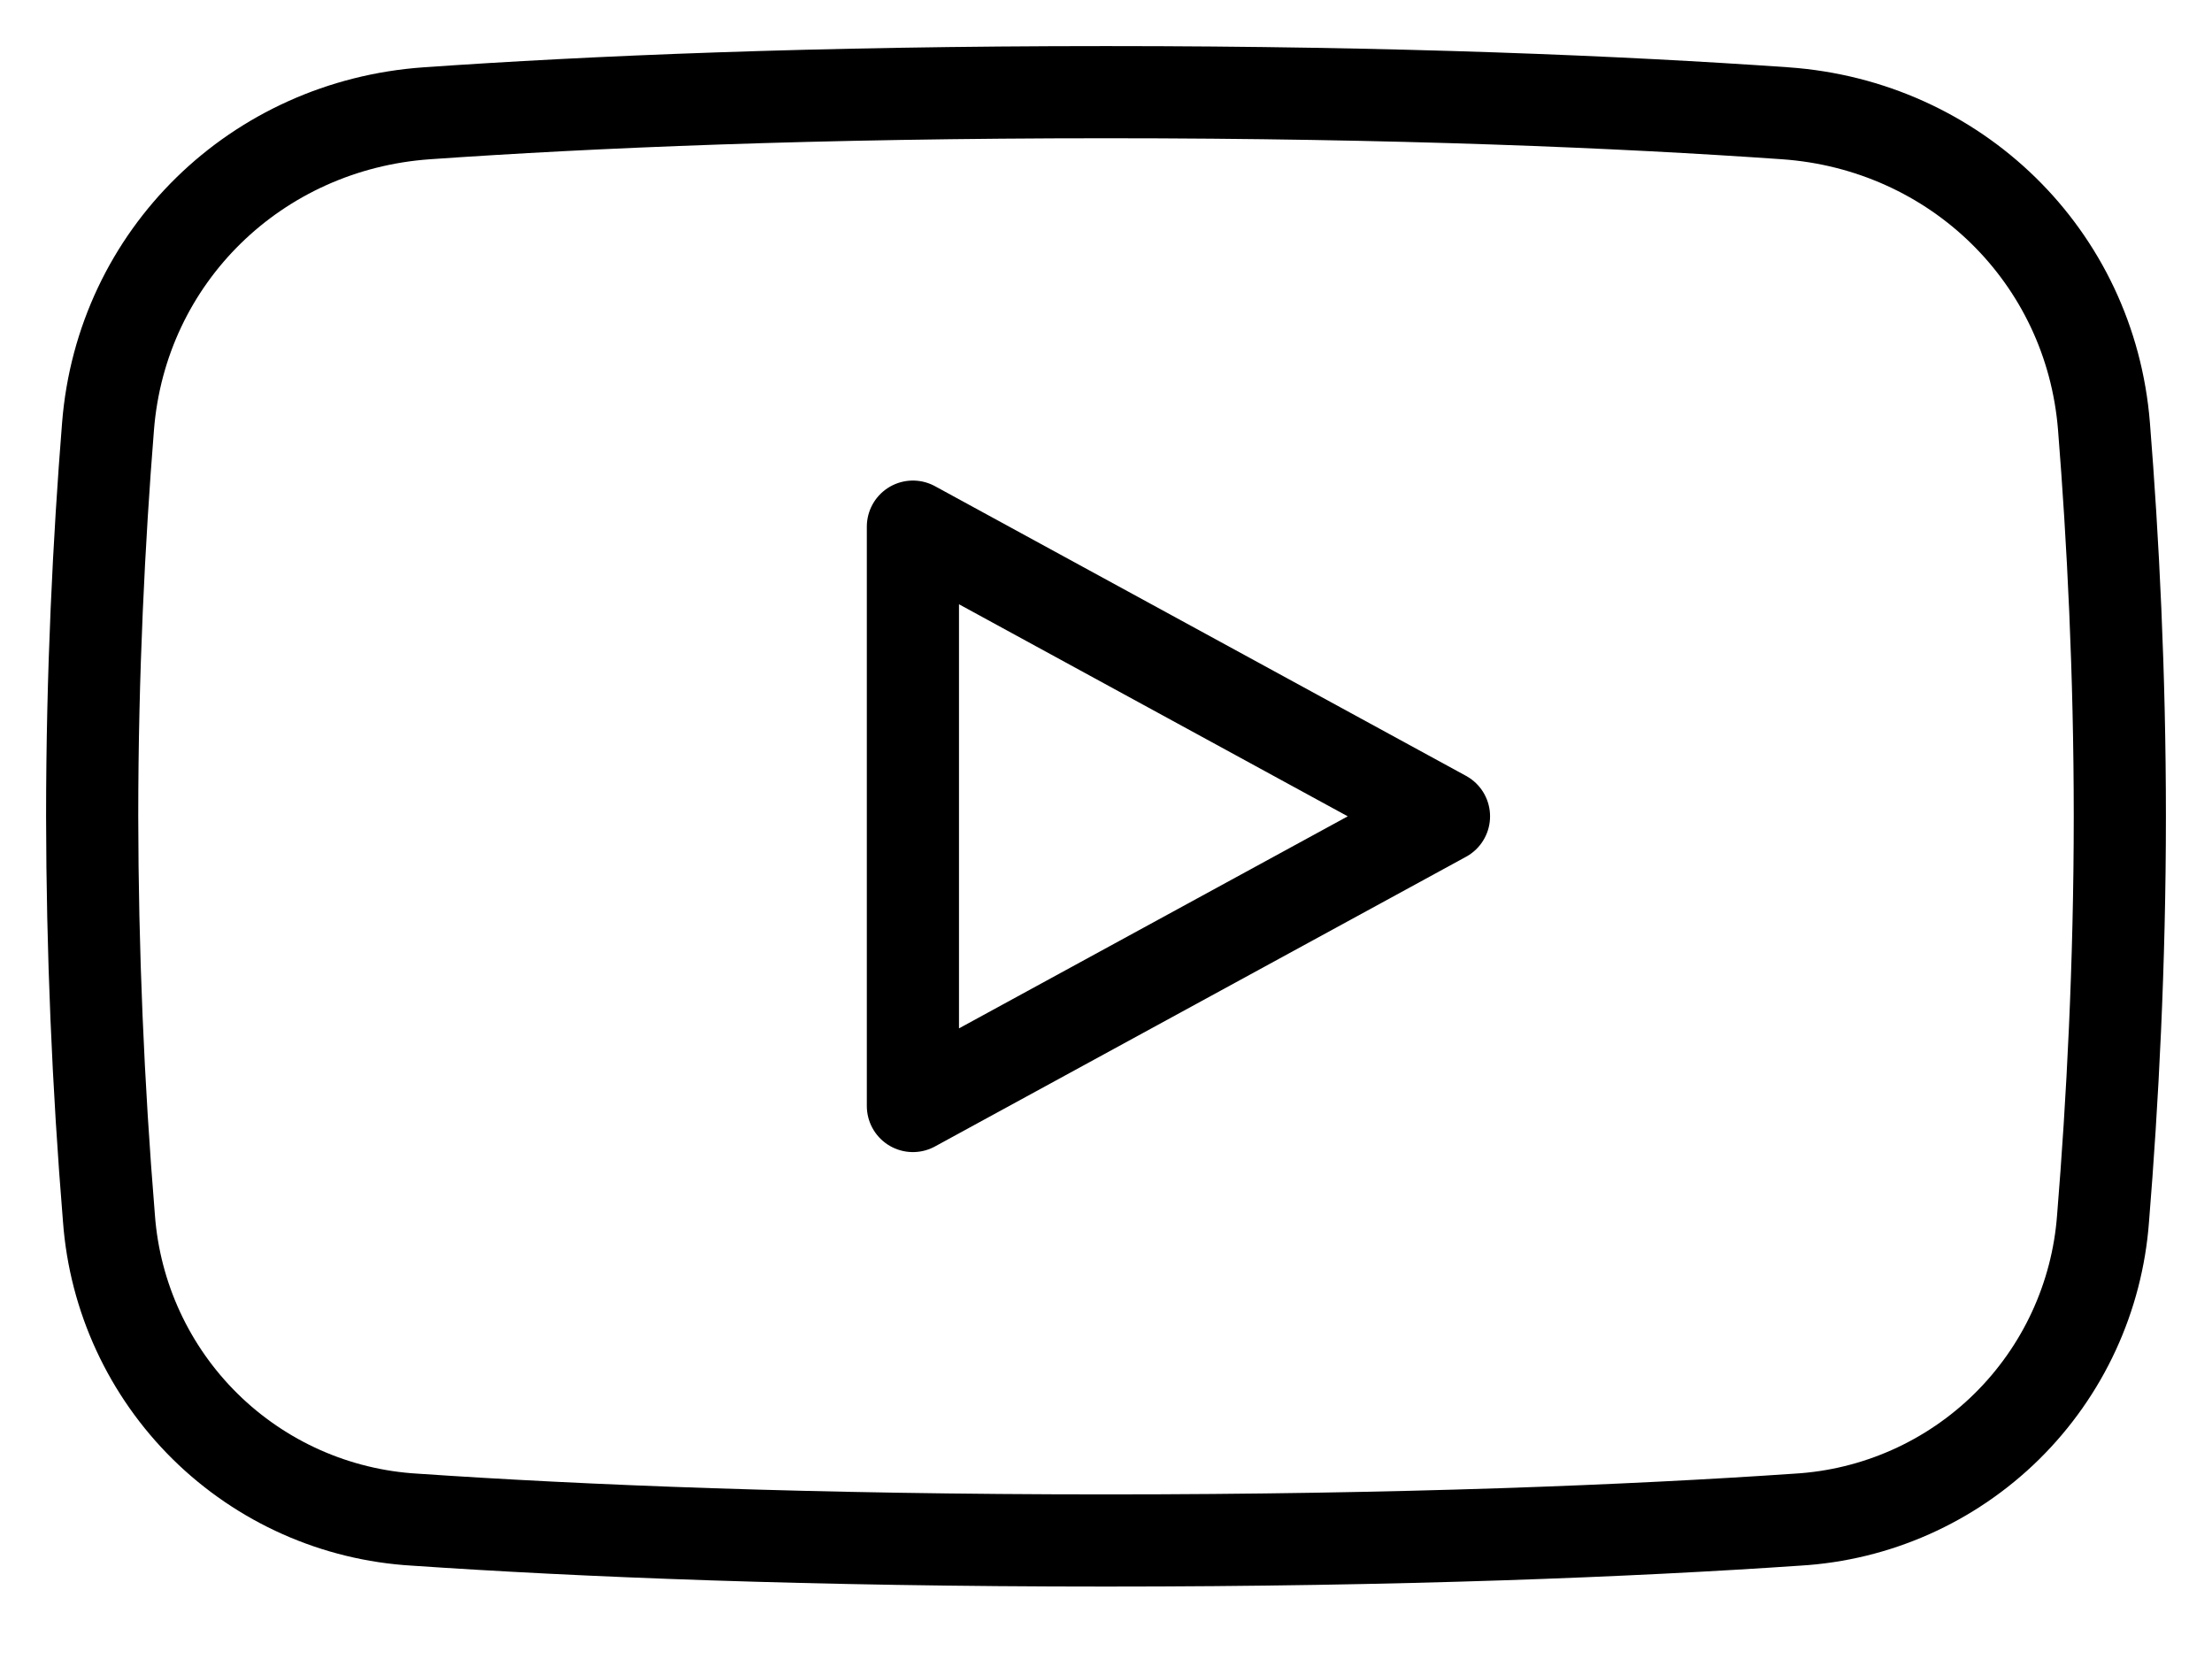 <svg viewBox="0 0 24 18" fill="none" xmlns="http://www.w3.org/2000/svg">
<path d="M1 8.857C1 7.31 1.074 5.85 1.172 4.627C1.318 2.779 2.783 1.358 4.632 1.229C6.409 1.105 8.836 1 12 1C15.164 1 17.591 1.105 19.368 1.229C21.217 1.358 22.681 2.78 22.828 4.627C22.926 5.852 23 7.309 23 8.857C23 10.46 22.92 11.967 22.818 13.218C22.755 14.073 22.384 14.875 21.774 15.477C21.164 16.078 20.356 16.438 19.501 16.488C17.706 16.611 15.195 16.714 12 16.714C8.805 16.714 6.294 16.611 4.499 16.488C3.644 16.438 2.836 16.078 2.226 15.477C1.616 14.875 1.245 14.073 1.182 13.218C1.063 11.768 1.002 10.313 1 8.857Z" stroke="currentColor" stroke-linejoin="round"/>
<path d="M9.905 12V5.714L15.667 8.857L9.905 12Z" stroke="currentColor" stroke-linejoin="round"/>
</svg>
